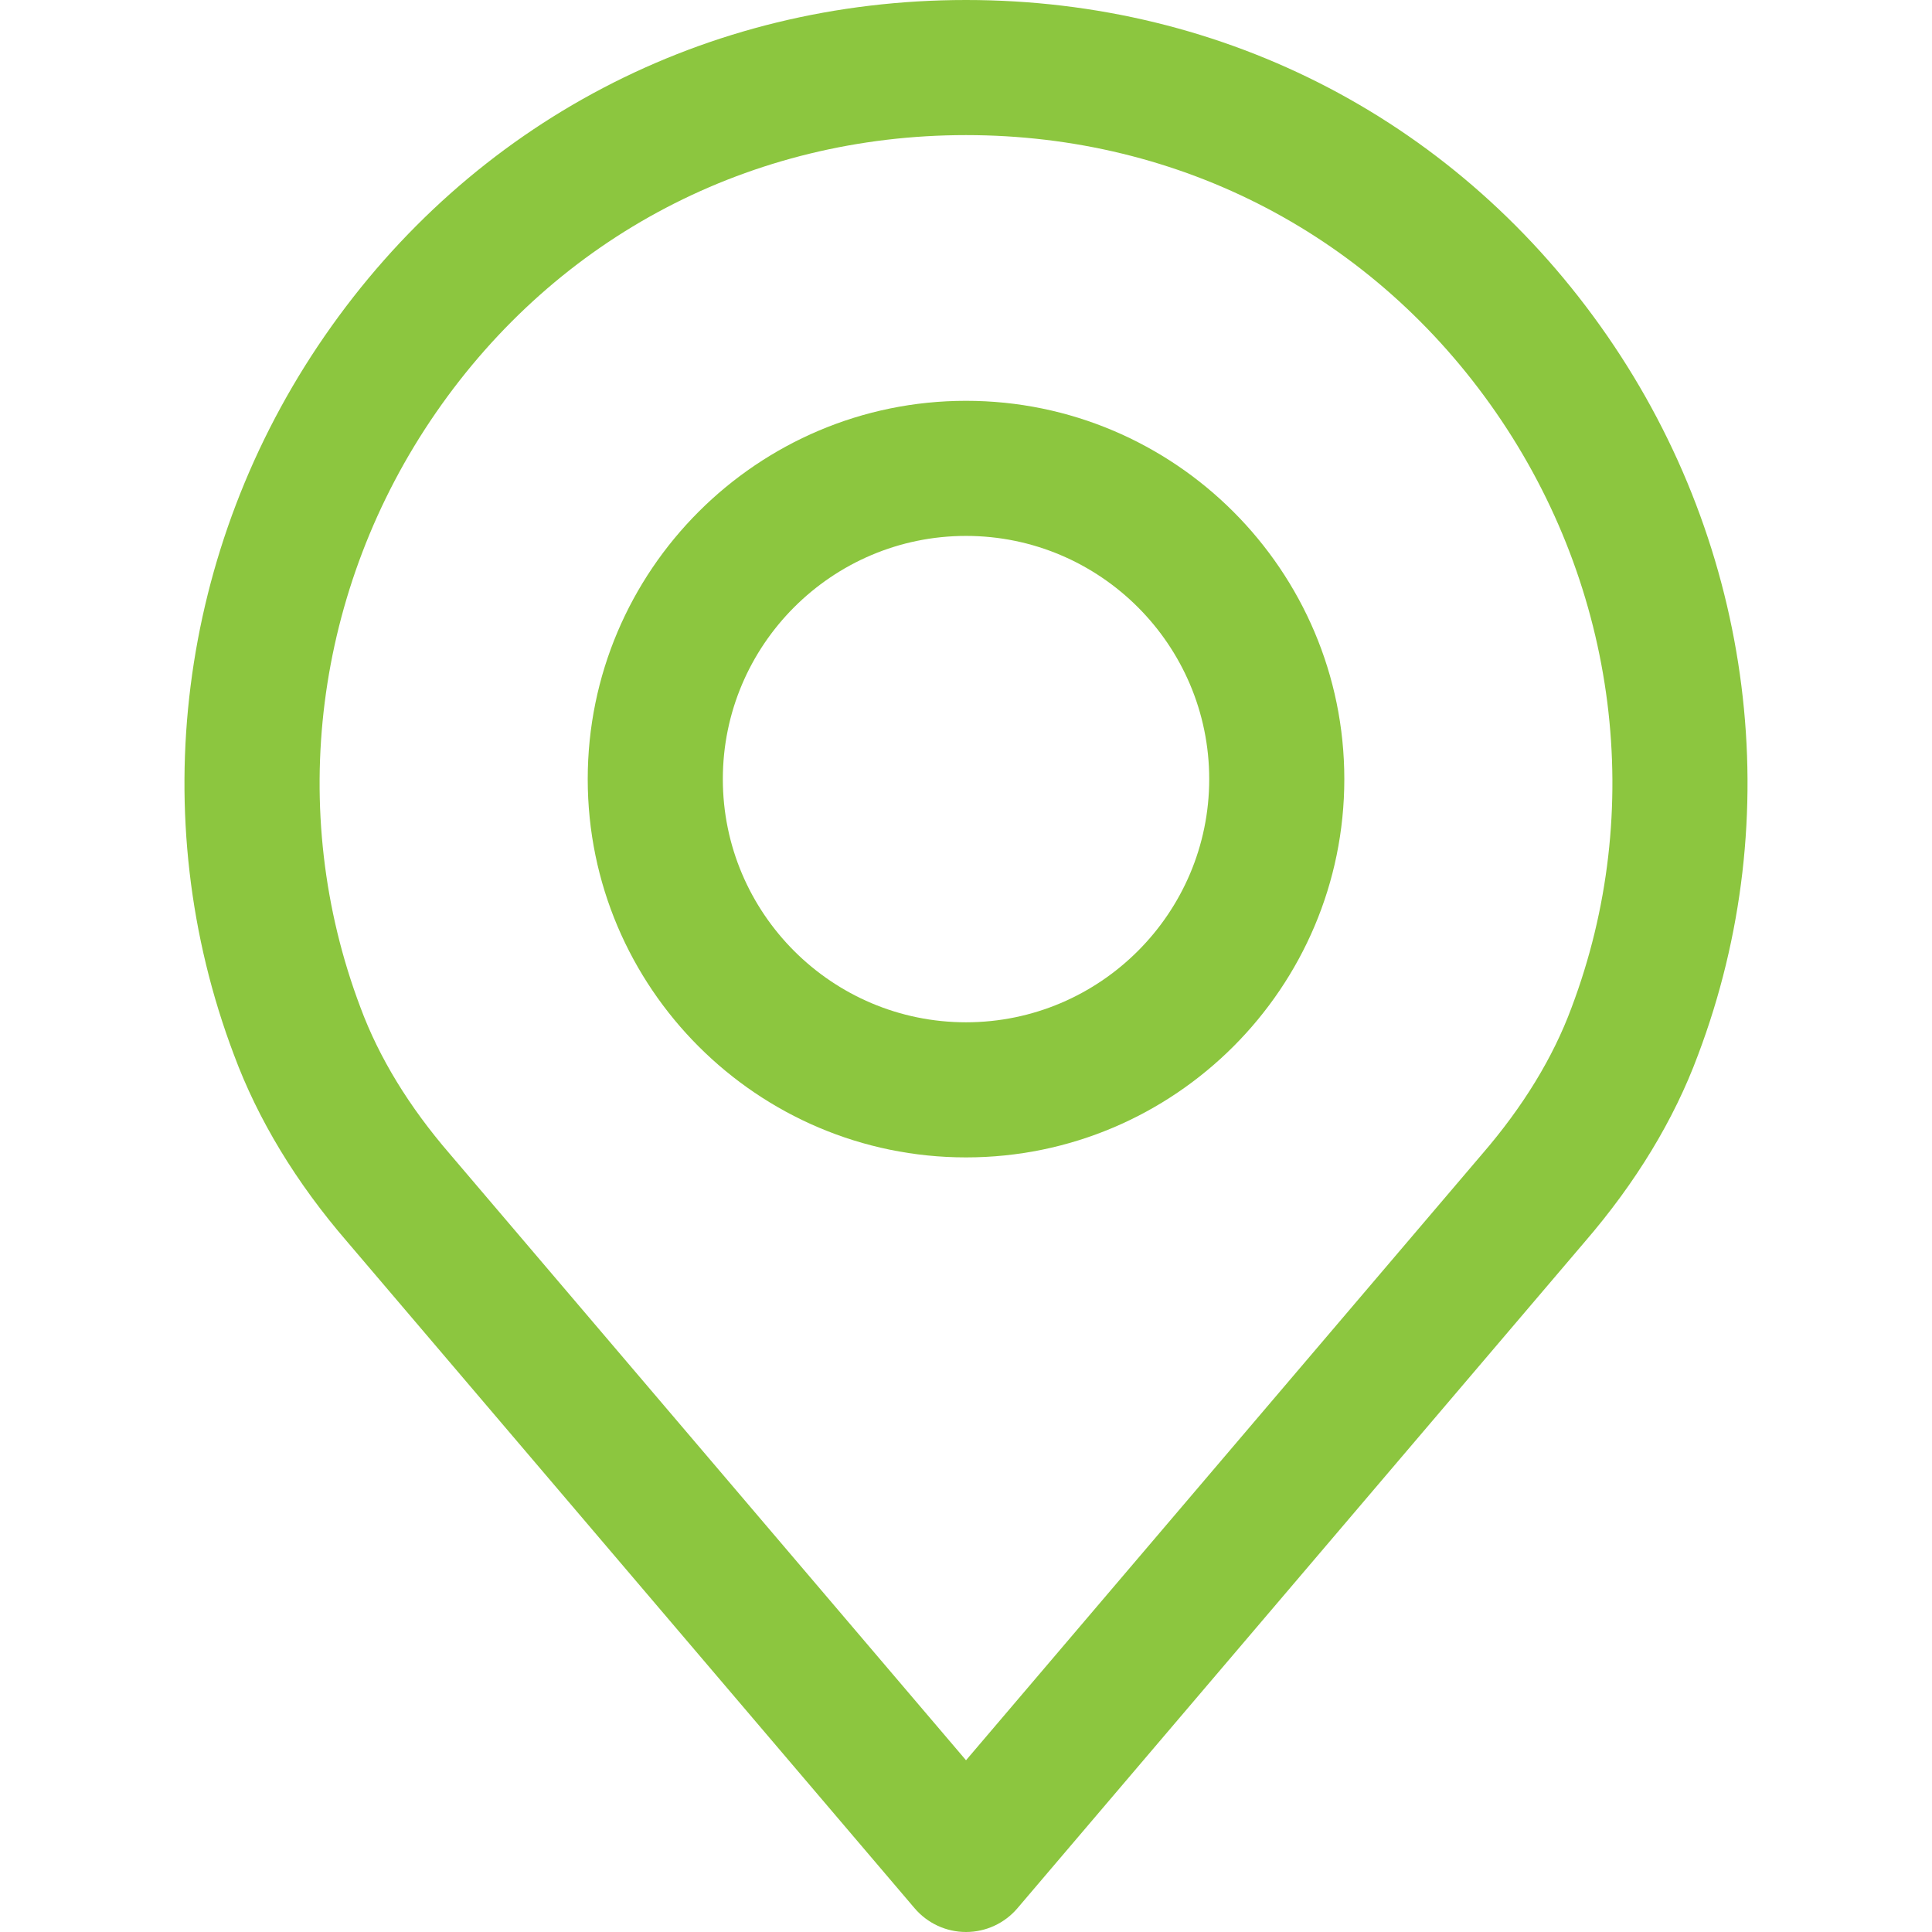 <?xml version="1.0" encoding="UTF-8"?> <svg xmlns="http://www.w3.org/2000/svg" width="512" height="512" viewBox="0 0 512 512" fill="none"> <path d="M425.951 89.021C386.864 32.451 324.917 0 256.006 0C187.095 0 125.148 32.451 86.061 89.021C47.166 145.305 38.185 216.562 61.989 279.517C68.356 296.709 78.477 313.412 91.999 329.064L242.377 505.698C245.778 509.696 250.761 512 256.006 512C261.251 512 266.234 509.697 269.635 505.698L419.971 329.112C433.553 313.37 443.661 296.685 449.975 279.631C473.827 216.562 464.846 145.305 425.951 89.021ZM416.451 267.093C411.582 280.251 403.633 293.26 392.838 305.773C392.808 305.803 392.778 305.833 392.754 305.869L256.006 466.487L119.174 305.768C108.385 293.266 100.436 280.258 95.519 266.974C75.833 214.909 83.304 155.993 115.51 109.382C147.817 62.622 199.029 35.804 256.006 35.804C312.982 35.804 364.188 62.621 396.496 109.382C428.708 155.993 436.185 214.909 416.451 267.093Z" fill="#8CC63F"></path> <path d="M256.006 106.219C200.73 106.219 155.754 151.189 155.754 206.471C155.754 261.753 200.724 306.723 256.006 306.723C311.288 306.723 356.258 261.753 356.258 206.471C356.258 151.195 311.282 106.219 256.006 106.219ZM256.006 270.918C220.47 270.918 191.558 242.006 191.558 206.47C191.558 170.934 220.47 142.022 256.006 142.022C291.542 142.022 320.454 170.934 320.454 206.47C320.454 242.006 291.542 270.918 256.006 270.918Z" fill="#8CC63F"></path> </svg> 